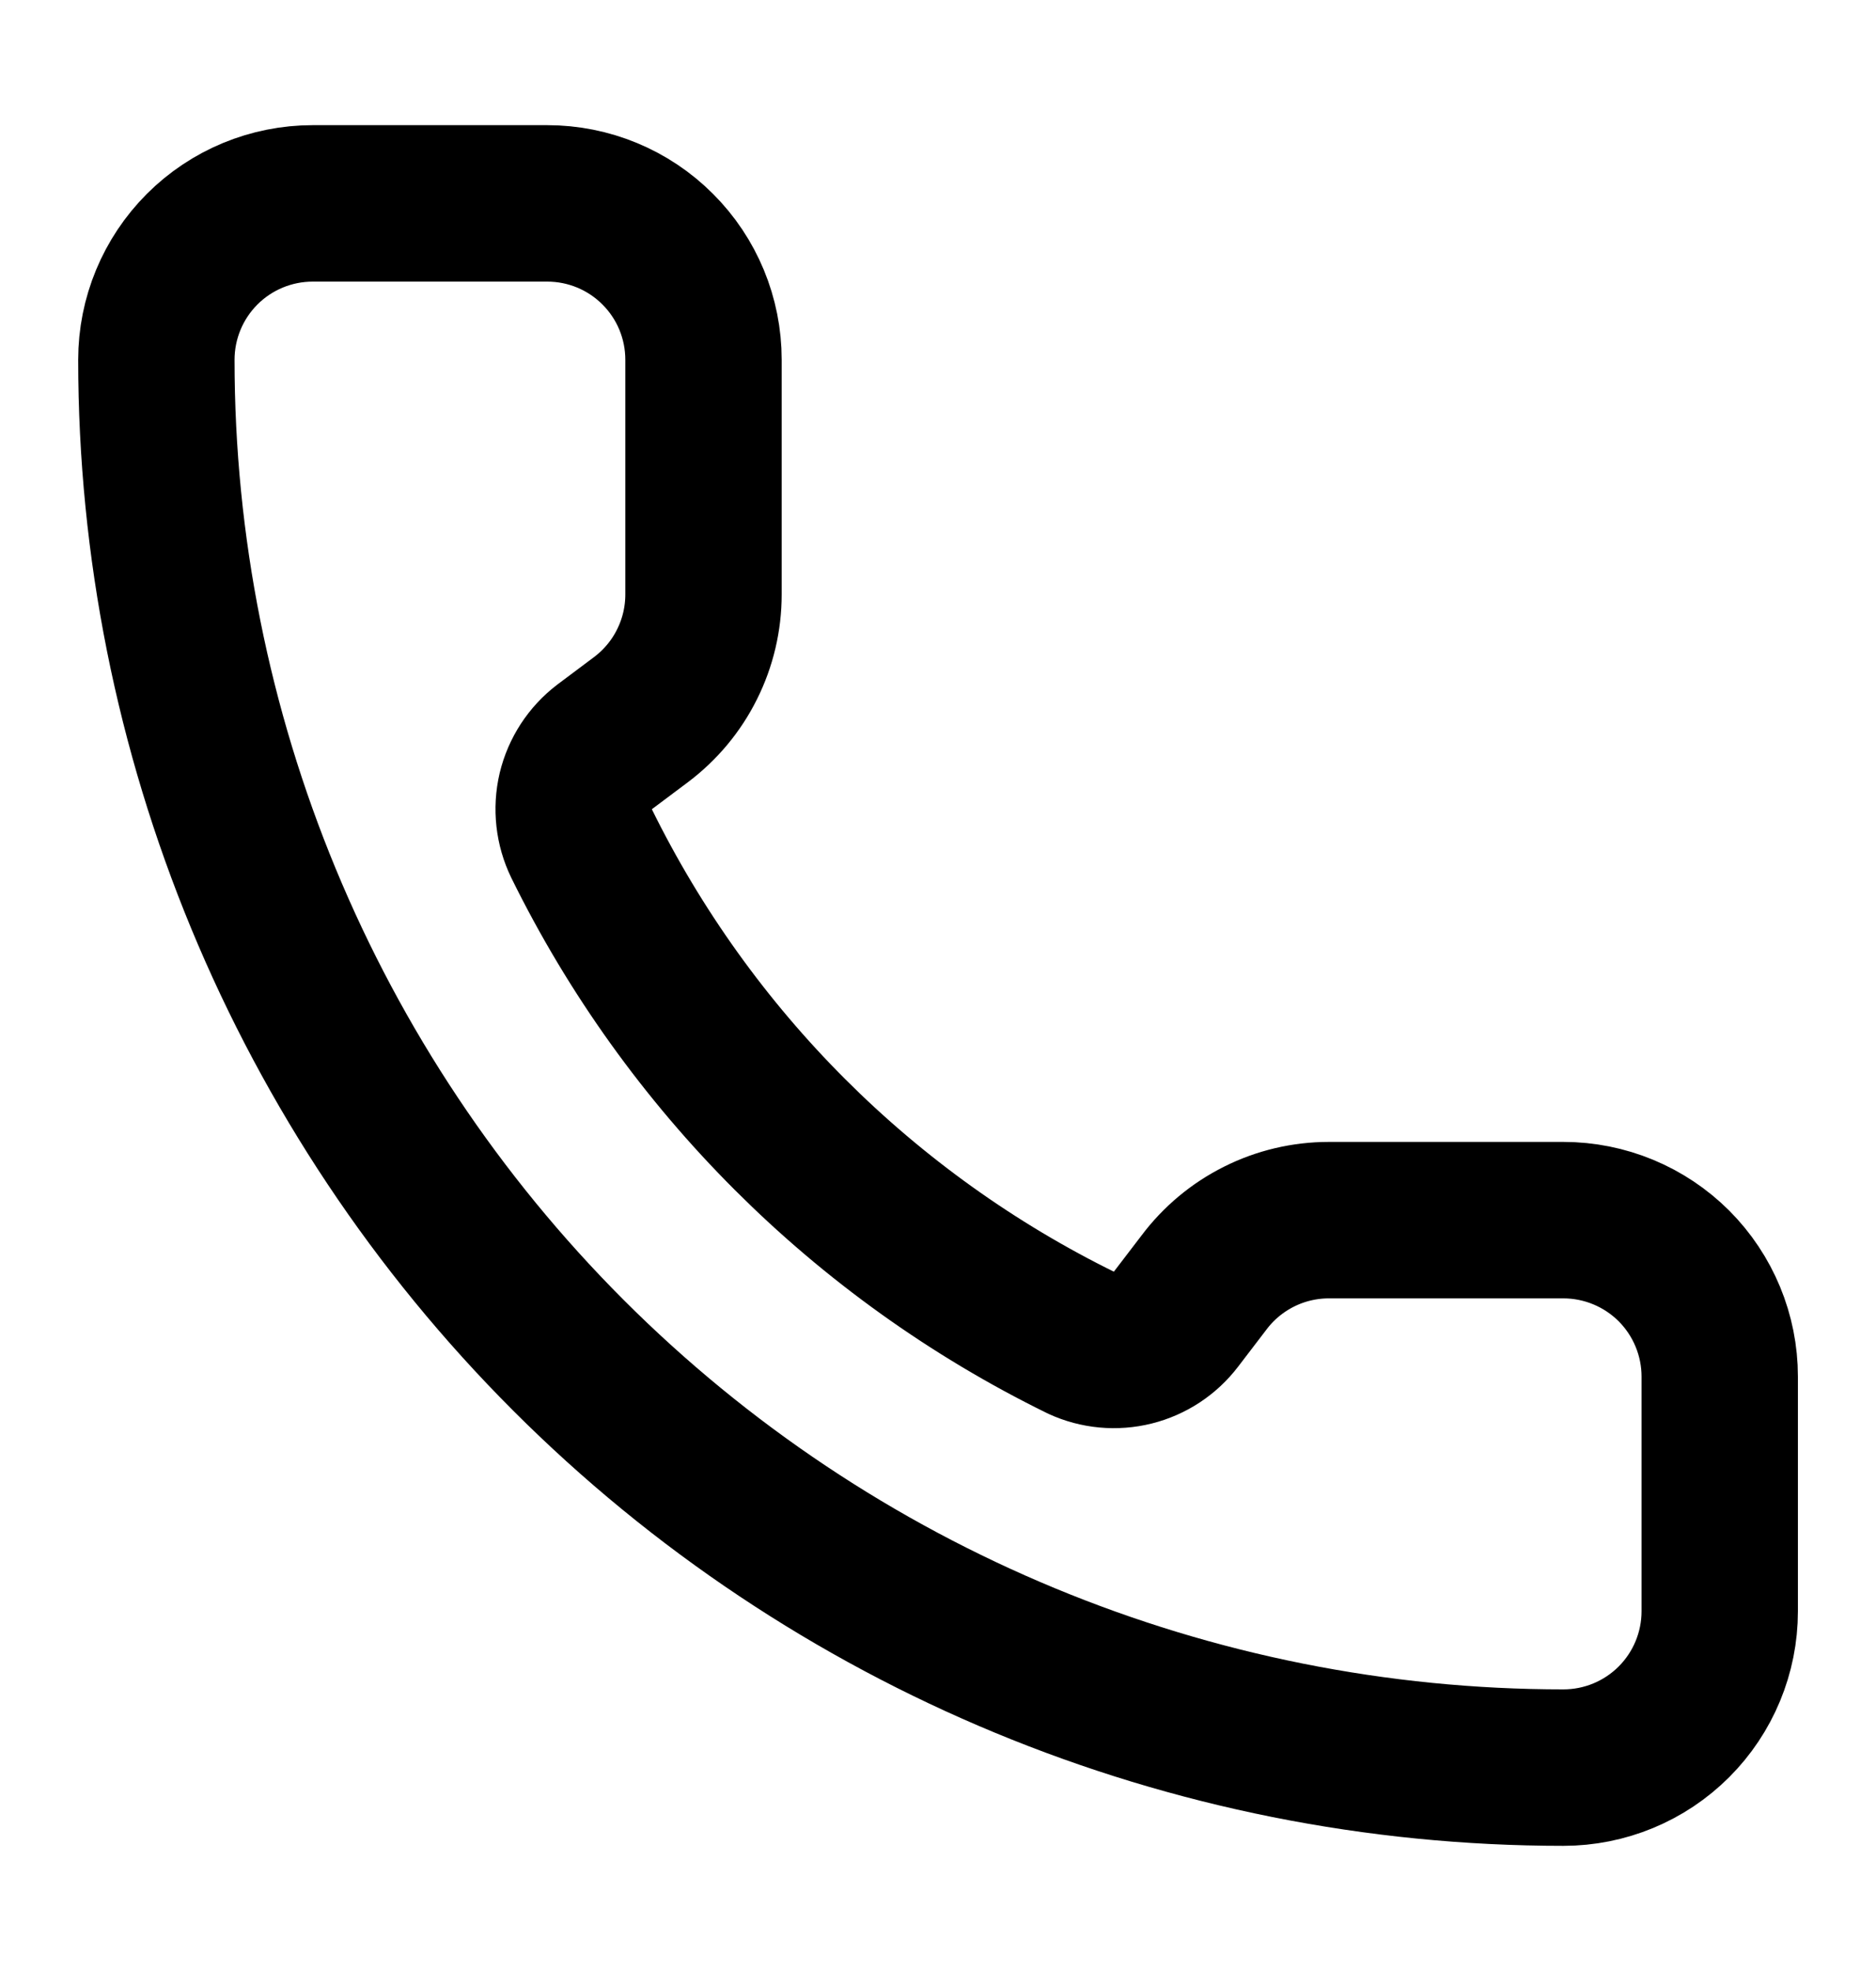<svg width="20" height="21" viewBox="0 0 20 21" fill="none" xmlns="http://www.w3.org/2000/svg">
<path d="M11.527 14.307C11.699 14.386 11.893 14.404 12.077 14.358C12.261 14.312 12.423 14.205 12.538 14.054L12.834 13.667C12.989 13.46 13.19 13.292 13.422 13.176C13.653 13.06 13.908 13 14.167 13H16.667C17.109 13 17.533 13.176 17.846 13.488C18.158 13.801 18.334 14.225 18.334 14.667V17.167C18.334 17.609 18.158 18.033 17.846 18.345C17.533 18.658 17.109 18.833 16.667 18.833C12.689 18.833 8.873 17.253 6.06 14.44C3.247 11.627 1.667 7.812 1.667 3.833C1.667 3.391 1.843 2.967 2.155 2.655C2.468 2.342 2.892 2.167 3.334 2.167H5.834C6.276 2.167 6.7 2.342 7.012 2.655C7.325 2.967 7.5 3.391 7.5 3.833V6.333C7.5 6.592 7.44 6.847 7.324 7.079C7.209 7.31 7.041 7.511 6.834 7.667L6.444 7.959C6.291 8.076 6.183 8.242 6.138 8.429C6.094 8.617 6.116 8.814 6.2 8.987C7.339 11.3 9.212 13.171 11.527 14.307Z" stroke="black" stroke-width="1.667" stroke-linecap="round" stroke-linejoin="round"/>
</svg>
